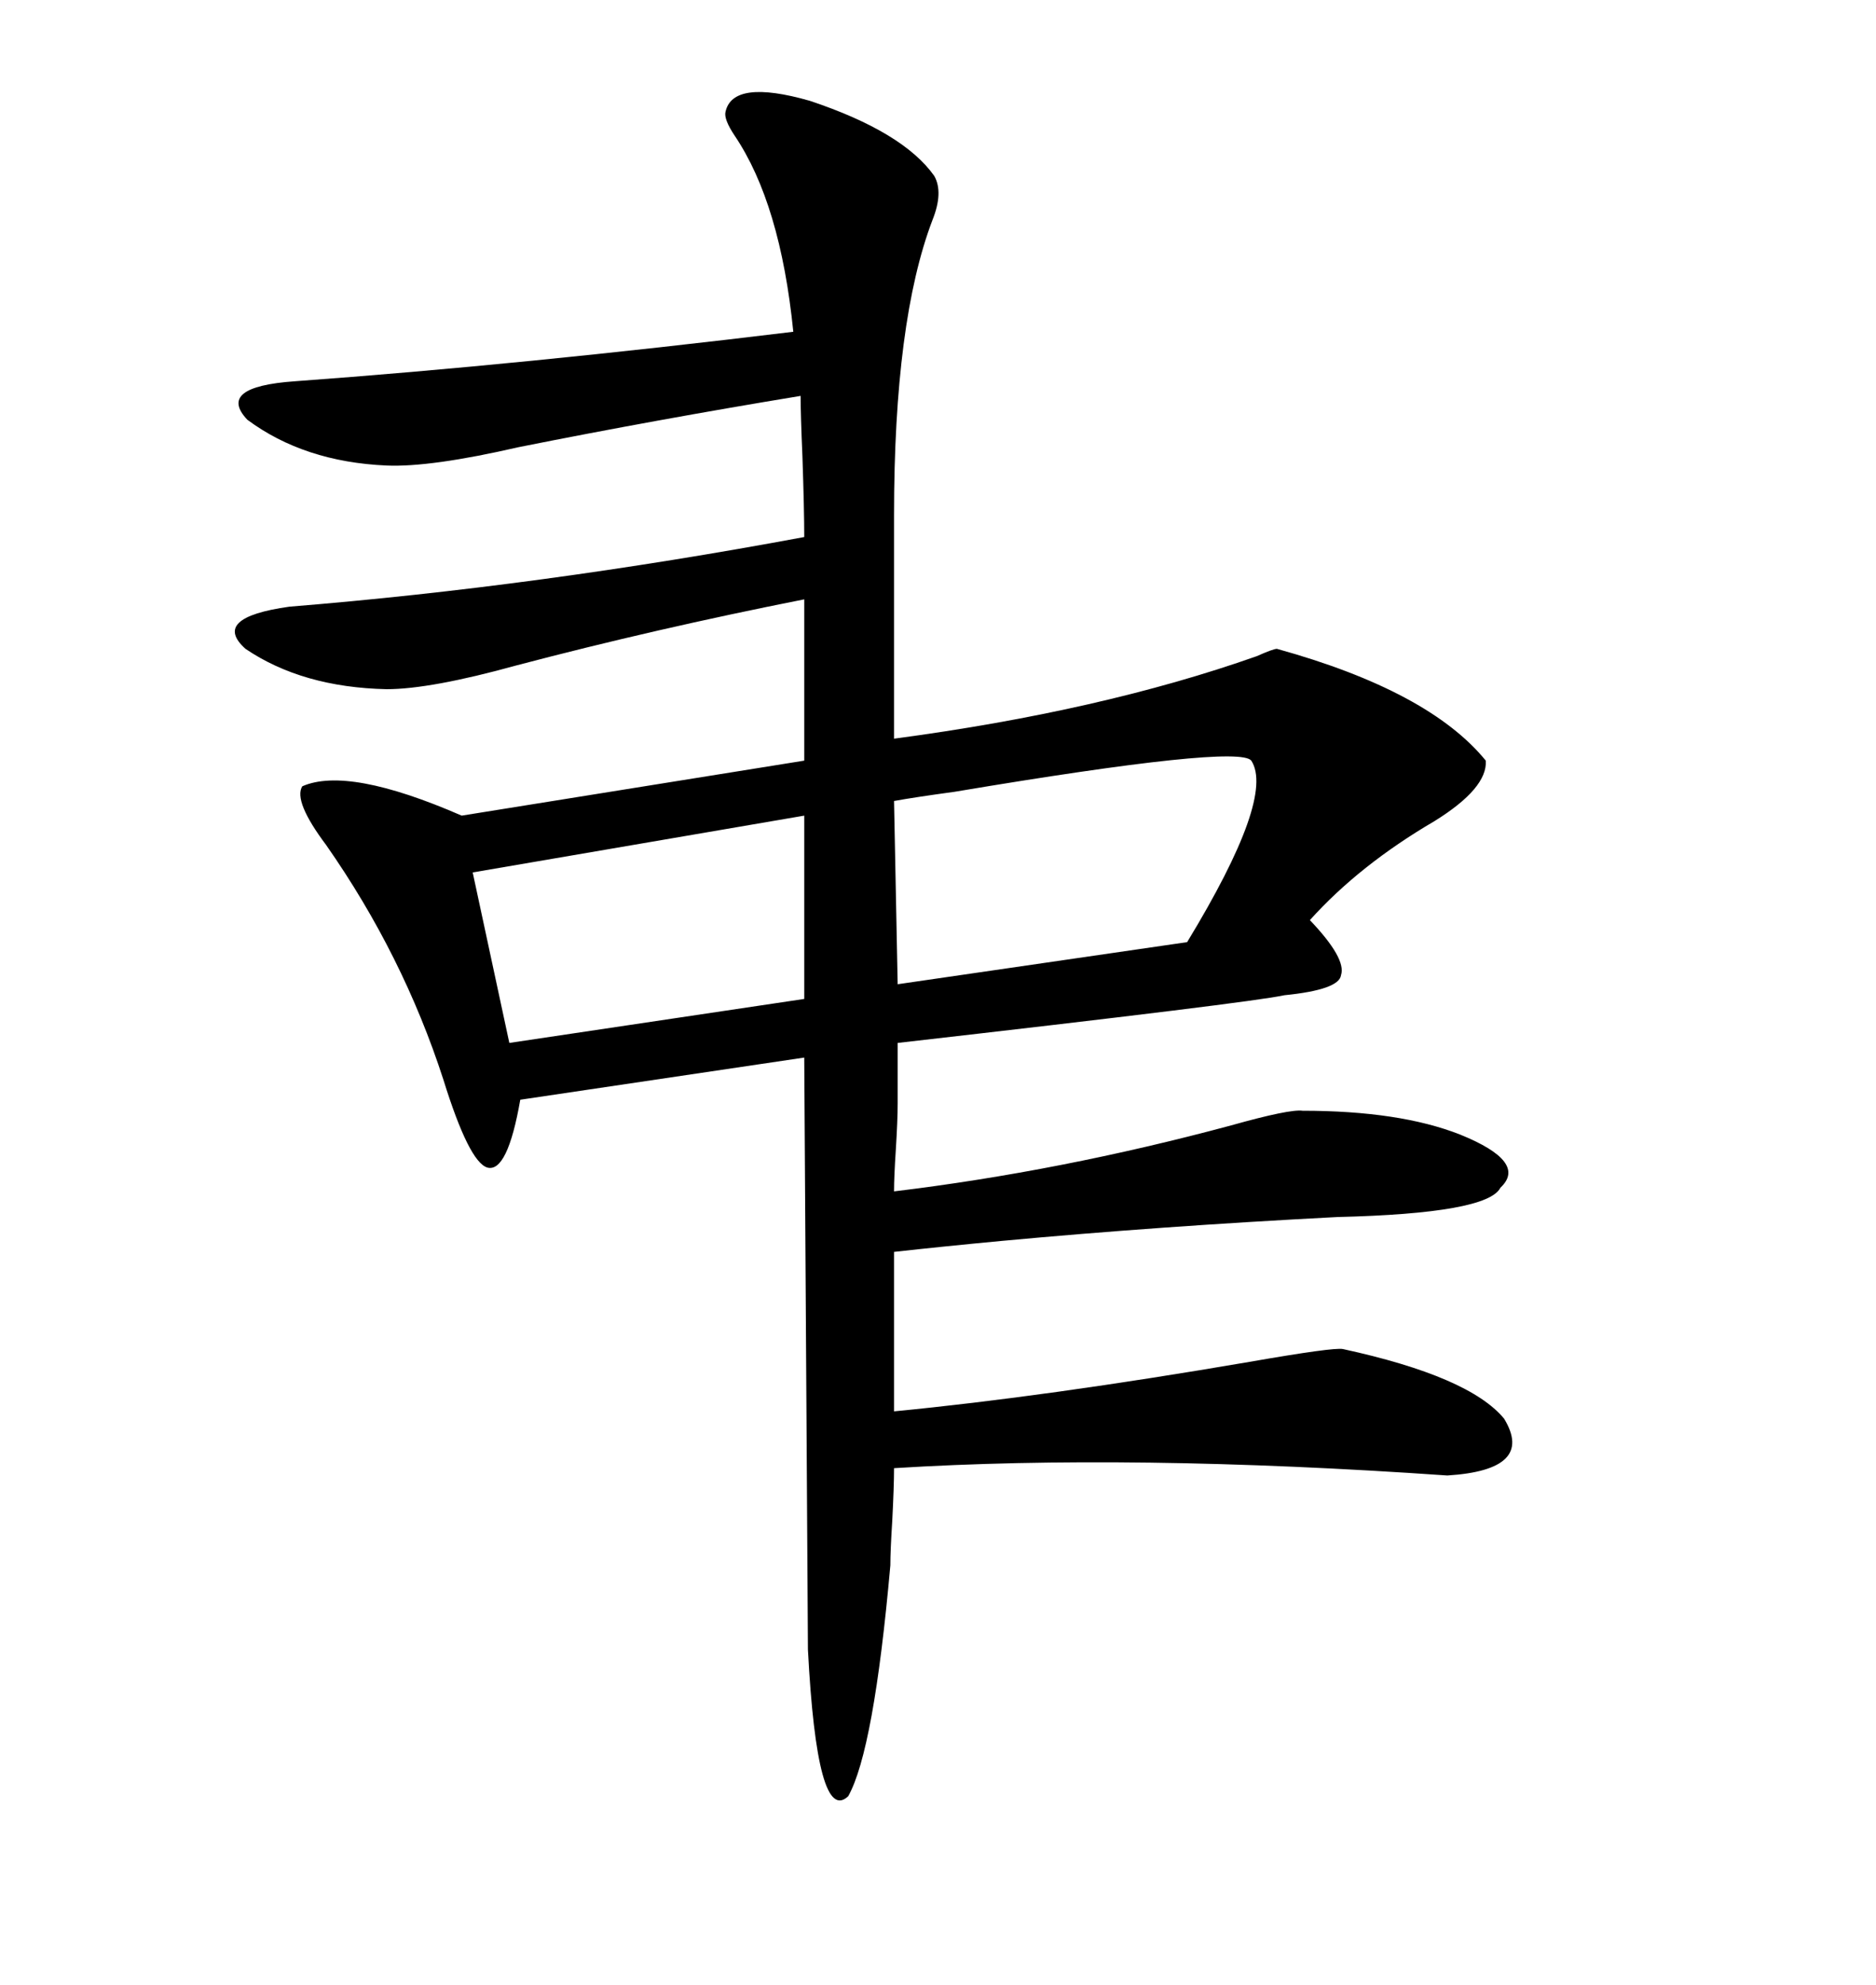 <svg xmlns="http://www.w3.org/2000/svg" xmlns:xlink="http://www.w3.org/1999/xlink" width="300" height="317.285"><path d="M208.30 177.54L208.30 177.54Q223.83 177.54 233.50 181.35L233.50 181.35Q244.34 185.74 239.94 189.84L239.94 189.84Q237.89 193.95 213.87 194.53L213.87 194.53Q185.45 196.00 160.25 198.34L160.25 198.34Q150.88 199.22 142.97 200.10L142.97 200.10L142.97 225.59Q167.29 223.24 199.80 217.68L199.80 217.68Q213.28 215.33 214.75 215.63L214.75 215.63Q234.96 220.02 240.53 226.76L240.53 226.76Q245.51 234.96 231.45 235.84L231.45 235.84Q180.76 232.32 142.97 234.67L142.97 234.67Q142.97 237.60 142.68 243.16L142.68 243.16Q142.38 247.85 142.38 250.20L142.38 250.20Q139.75 279.79 135.64 287.11L135.64 287.11Q130.66 291.80 129.20 263.67L129.20 263.67L128.61 169.04L83.20 175.78Q81.15 187.50 77.93 186.62L77.93 186.62Q75 185.74 70.90 172.56L70.90 172.56Q64.45 152.64 52.15 135.06L52.15 135.06Q46.88 128.03 48.34 125.68L48.34 125.68Q55.66 122.46 73.83 130.37L73.83 130.37L128.61 121.58L128.61 95.80Q104.88 100.49 82.62 106.35L82.62 106.35Q68.85 110.16 61.82 110.16L61.82 110.16Q48.34 109.86 39.26 103.71L39.26 103.71Q33.69 98.73 46.29 96.97L46.29 96.97Q86.13 93.75 128.61 85.84L128.61 85.84Q128.61 81.45 128.32 72.95L128.32 72.95Q128.03 66.21 128.03 63.28L128.03 63.28Q104.88 67.09 82.91 71.48L82.91 71.48Q68.85 74.71 61.82 74.41L61.82 74.41Q48.63 73.83 39.55 67.09L39.55 67.09Q34.57 61.82 47.17 60.94L47.17 60.94Q83.50 58.30 126.86 53.03L126.86 53.03Q124.80 32.52 117.48 21.68L117.48 21.68Q115.72 19.04 116.02 17.87L116.02 17.87Q117.19 12.60 129.49 16.11L129.49 16.11Q144.43 21.09 149.41 28.13L149.41 28.13Q150.88 30.76 149.12 35.16L149.12 35.16Q142.97 51.27 142.97 82.32L142.97 82.32L142.97 118.07Q176.07 113.67 200.98 104.88L200.98 104.88Q203.61 103.71 204.20 103.71L204.20 103.71Q228.52 110.45 237.60 121.58L237.60 121.58Q237.89 125.98 229.39 131.25L229.39 131.25Q217.38 138.28 209.47 147.07L209.47 147.07Q215.33 153.22 214.45 155.86L214.45 155.86Q214.16 158.20 205.37 159.08L205.37 159.08Q200.10 160.25 143.55 166.70L143.55 166.70L143.55 176.37Q143.55 179.00 143.26 183.69L143.26 183.69Q142.97 188.09 142.97 190.43L142.97 190.43Q169.63 187.21 196.88 179.88L196.88 179.88Q206.25 177.25 208.30 177.54ZM200.10 121.58L200.10 121.58Q198.05 118.95 152.64 126.56L152.64 126.56Q146.19 127.44 142.97 128.03L142.97 128.03L143.55 157.32L189.84 150.59Q203.91 127.44 200.10 121.58ZM128.61 130.37L75.59 139.45L81.45 166.70L128.61 159.67L128.61 130.37Z"/></svg>